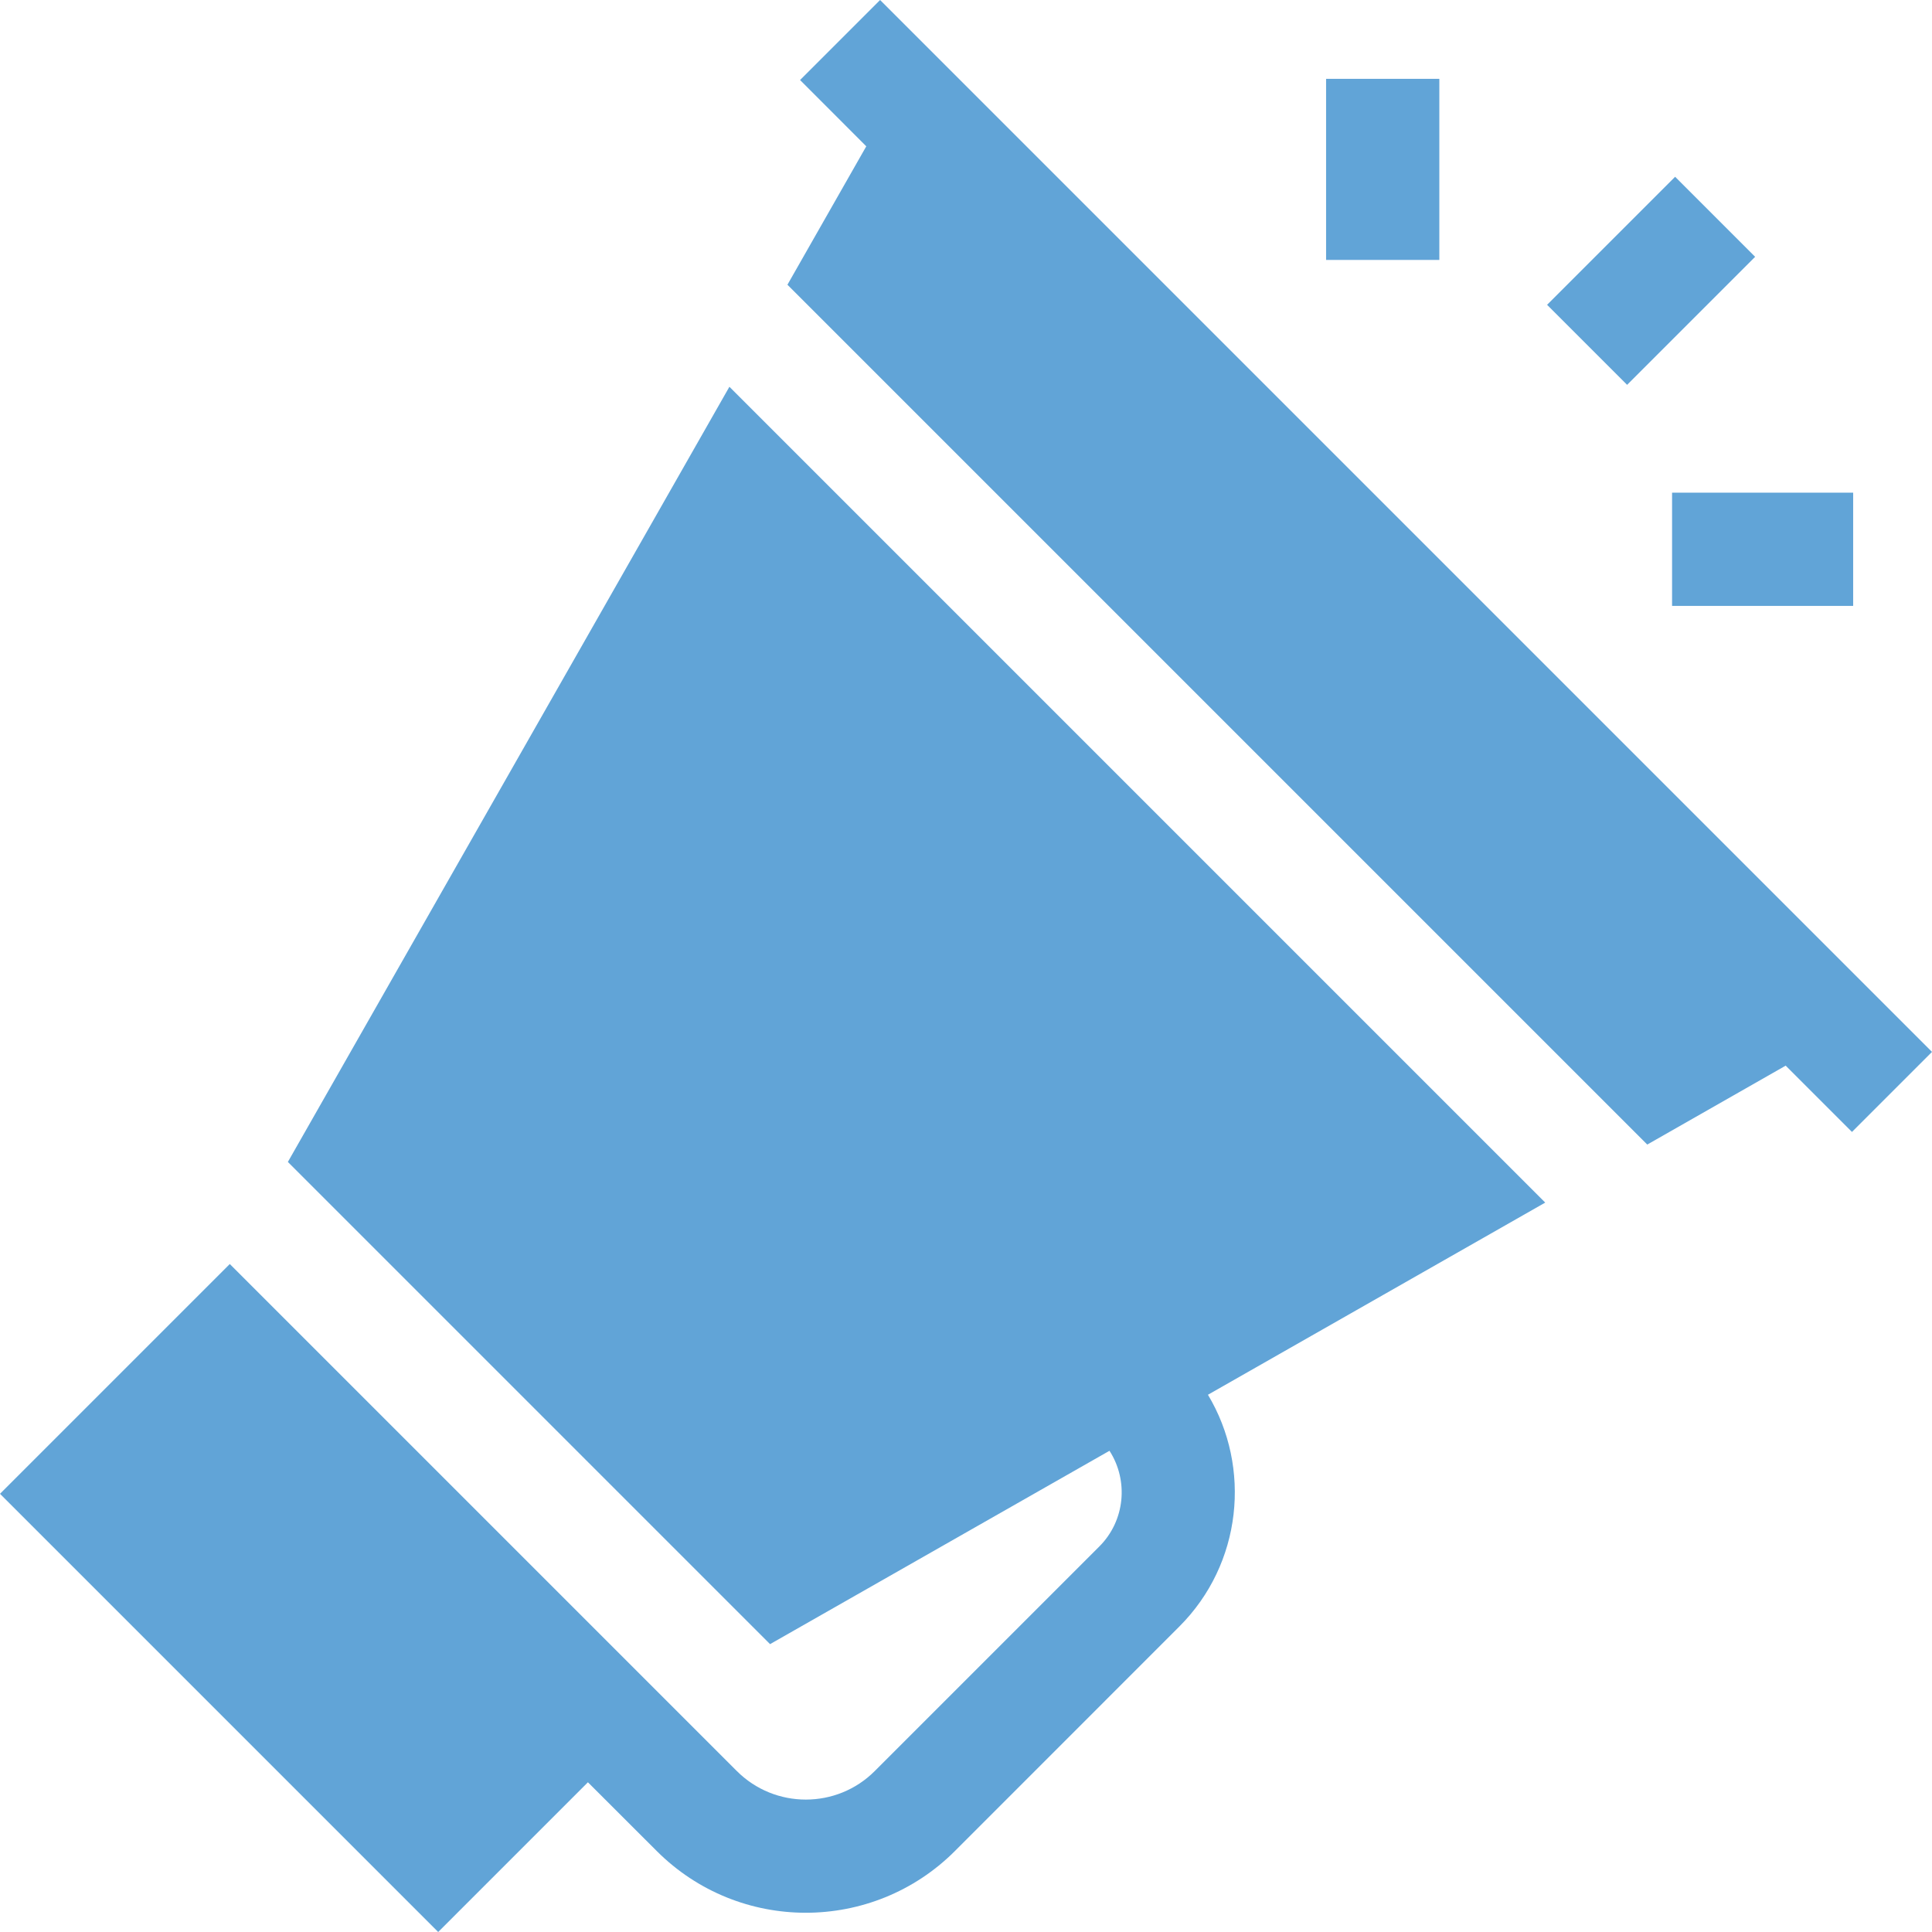 <svg width="26" height="26" viewBox="0 0 26 26" fill="none" xmlns="http://www.w3.org/2000/svg">
<g clip-path="url(#clip0_1_271)">
<path d="M20.82 4.102L22.543 2.379L23.62 3.456L21.897 5.179L20.82 4.102Z" fill="#61A4D7"/>
<path d="M22.502 6.63H24.939V8.154H22.502V6.63Z" fill="#61A4D7"/>
<path d="M17.846 1.061H19.37V3.498H17.846V1.061Z" fill="#61A4D7"/>
<path d="M3.092 17.01L3.092 17.011L0 20.103L5.897 26L7.912 23.985L8.839 24.911C9.392 25.464 10.118 25.741 10.844 25.741C11.57 25.741 12.297 25.464 12.85 24.911L15.87 21.89C16.715 21.046 16.844 19.751 16.256 18.77L20.795 16.184L9.816 5.205L3.874 15.637L10.363 22.126L14.931 19.524C15.189 19.924 15.143 20.464 14.793 20.813L11.772 23.834C11.261 24.346 10.428 24.346 9.916 23.834L3.092 17.01Z" fill="#61A4D7"/>
<path d="M11.844 0L10.767 1.077L11.658 1.969L10.597 3.832L22.168 15.403L24.031 14.341L24.923 15.233L26 14.156L11.844 0Z" fill="#61A4D7"/>
</g>
<defs>
<clipPath id="clip0_1_271">
<rect width="26" height="26" fill="white"/>
</clipPath>
</defs>
</svg>
